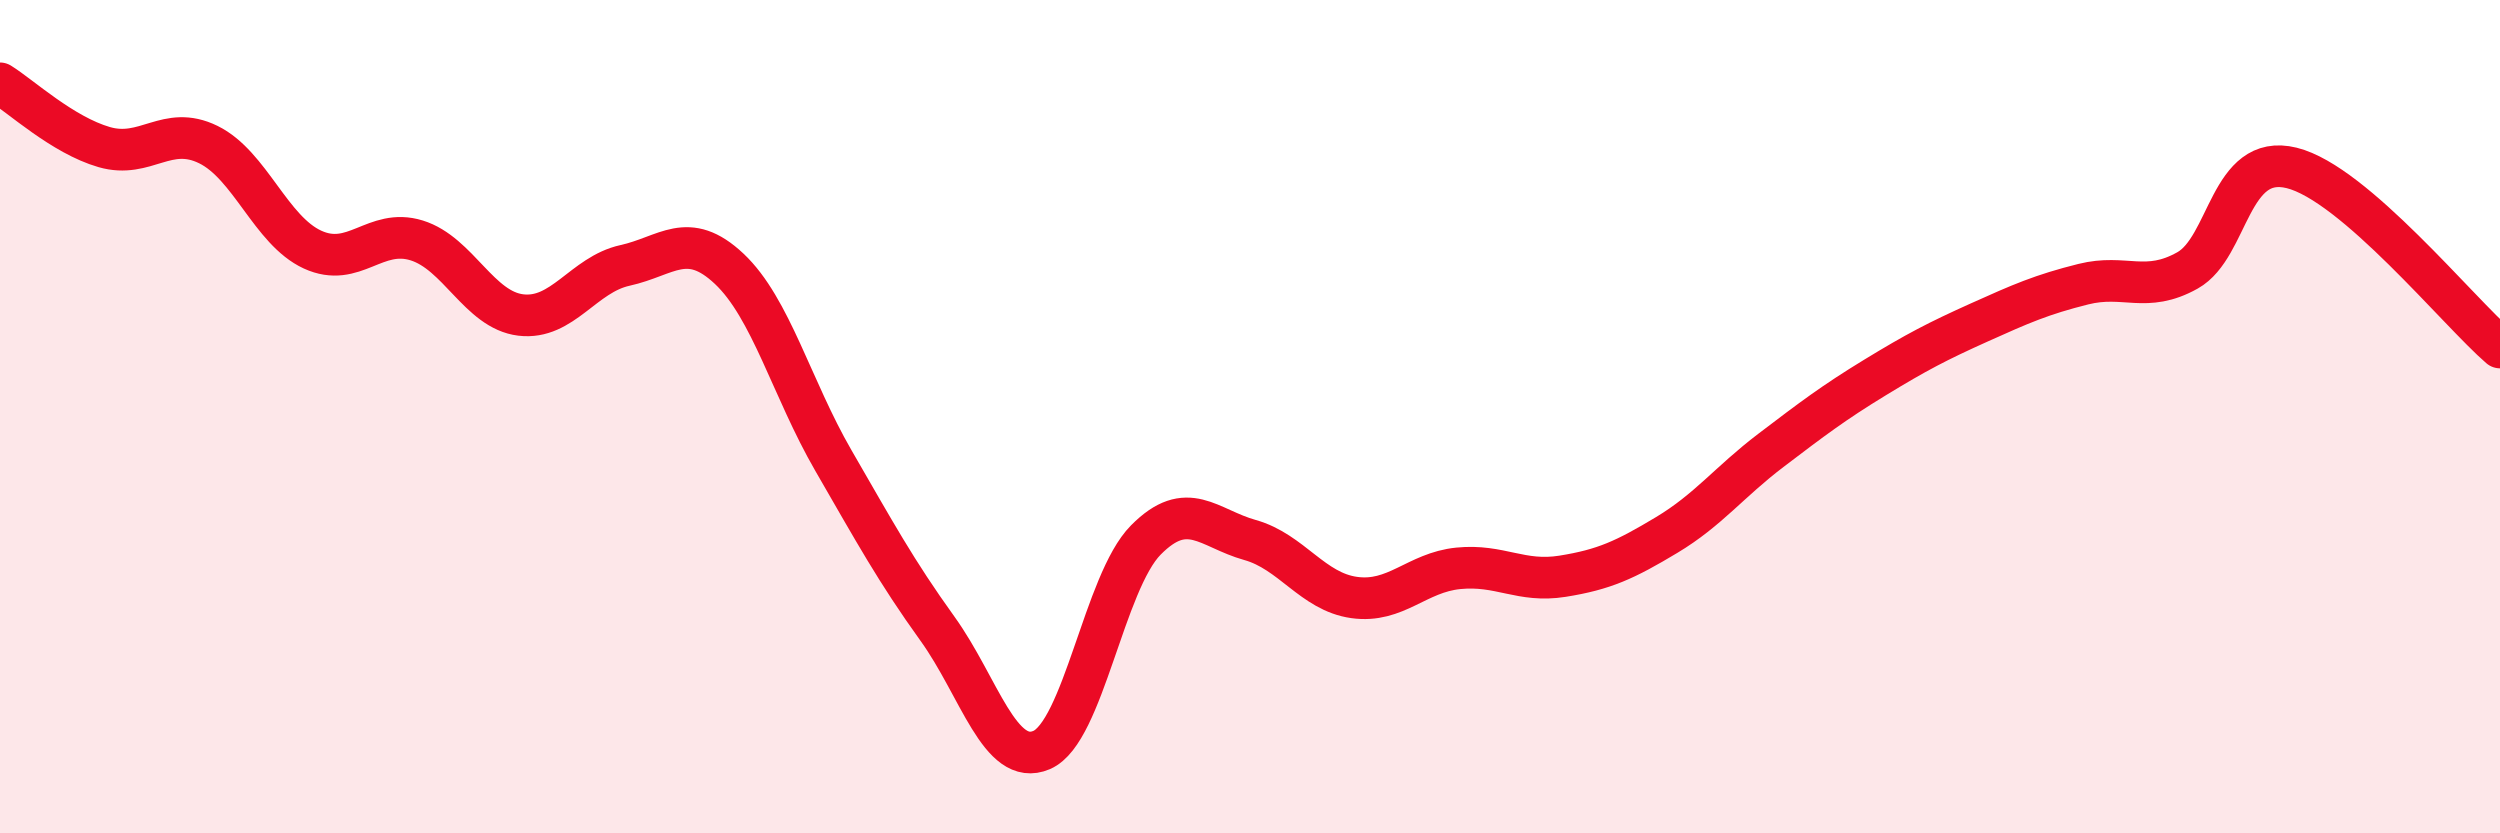 
    <svg width="60" height="20" viewBox="0 0 60 20" xmlns="http://www.w3.org/2000/svg">
      <path
        d="M 0,2 C 0.5,2.31 1.5,3.24 2.5,3.53 C 3.5,3.82 4,2.98 5,3.47 C 6,3.96 6.5,5.53 7.5,5.99 C 8.5,6.45 9,5.46 10,5.77 C 11,6.08 11.5,7.44 12.5,7.56 C 13.5,7.68 14,6.59 15,6.37 C 16,6.15 16.5,5.51 17.5,6.45 C 18.5,7.39 19,9.32 20,11.05 C 21,12.78 21.5,13.7 22.5,15.09 C 23.5,16.48 24,18.43 25,18 C 26,17.57 26.5,13.97 27.5,12.96 C 28.5,11.95 29,12.68 30,12.96 C 31,13.24 31.5,14.2 32.5,14.34 C 33.5,14.48 34,13.74 35,13.64 C 36,13.54 36.5,13.99 37.5,13.83 C 38.5,13.67 39,13.44 40,12.84 C 41,12.24 41.5,11.57 42.5,10.81 C 43.5,10.05 44,9.67 45,9.06 C 46,8.45 46.5,8.19 47.5,7.74 C 48.5,7.29 49,7.07 50,6.82 C 51,6.57 51.5,7.05 52.5,6.49 C 53.5,5.93 53.5,3.66 55,4.03 C 56.5,4.4 59,7.48 60,8.34L60 20L0 20Z"
        fill="#EB0A25"
        opacity="0.1"
        stroke-linecap="round"
        stroke-linejoin="round"
      />
      <path
        d="M 0,2 C 0.5,2.31 1.5,3.24 2.5,3.53 C 3.5,3.82 4,2.98 5,3.47 C 6,3.96 6.5,5.53 7.5,5.99 C 8.5,6.45 9,5.46 10,5.77 C 11,6.08 11.5,7.44 12.5,7.56 C 13.5,7.68 14,6.59 15,6.37 C 16,6.15 16.5,5.51 17.5,6.45 C 18.5,7.39 19,9.32 20,11.05 C 21,12.78 21.5,13.7 22.5,15.09 C 23.5,16.48 24,18.43 25,18 C 26,17.57 26.5,13.97 27.5,12.96 C 28.5,11.95 29,12.68 30,12.96 C 31,13.24 31.5,14.2 32.5,14.34 C 33.5,14.48 34,13.74 35,13.64 C 36,13.54 36.5,13.99 37.5,13.83 C 38.5,13.67 39,13.44 40,12.84 C 41,12.24 41.5,11.57 42.5,10.81 C 43.5,10.05 44,9.67 45,9.06 C 46,8.45 46.5,8.19 47.5,7.74 C 48.5,7.29 49,7.07 50,6.82 C 51,6.57 51.5,7.05 52.5,6.49 C 53.5,5.93 53.5,3.66 55,4.03 C 56.5,4.4 59,7.48 60,8.34"
        stroke="#EB0A25"
        stroke-width="1"
        fill="none"
        stroke-linecap="round"
        stroke-linejoin="round"
      />
    </svg>
  